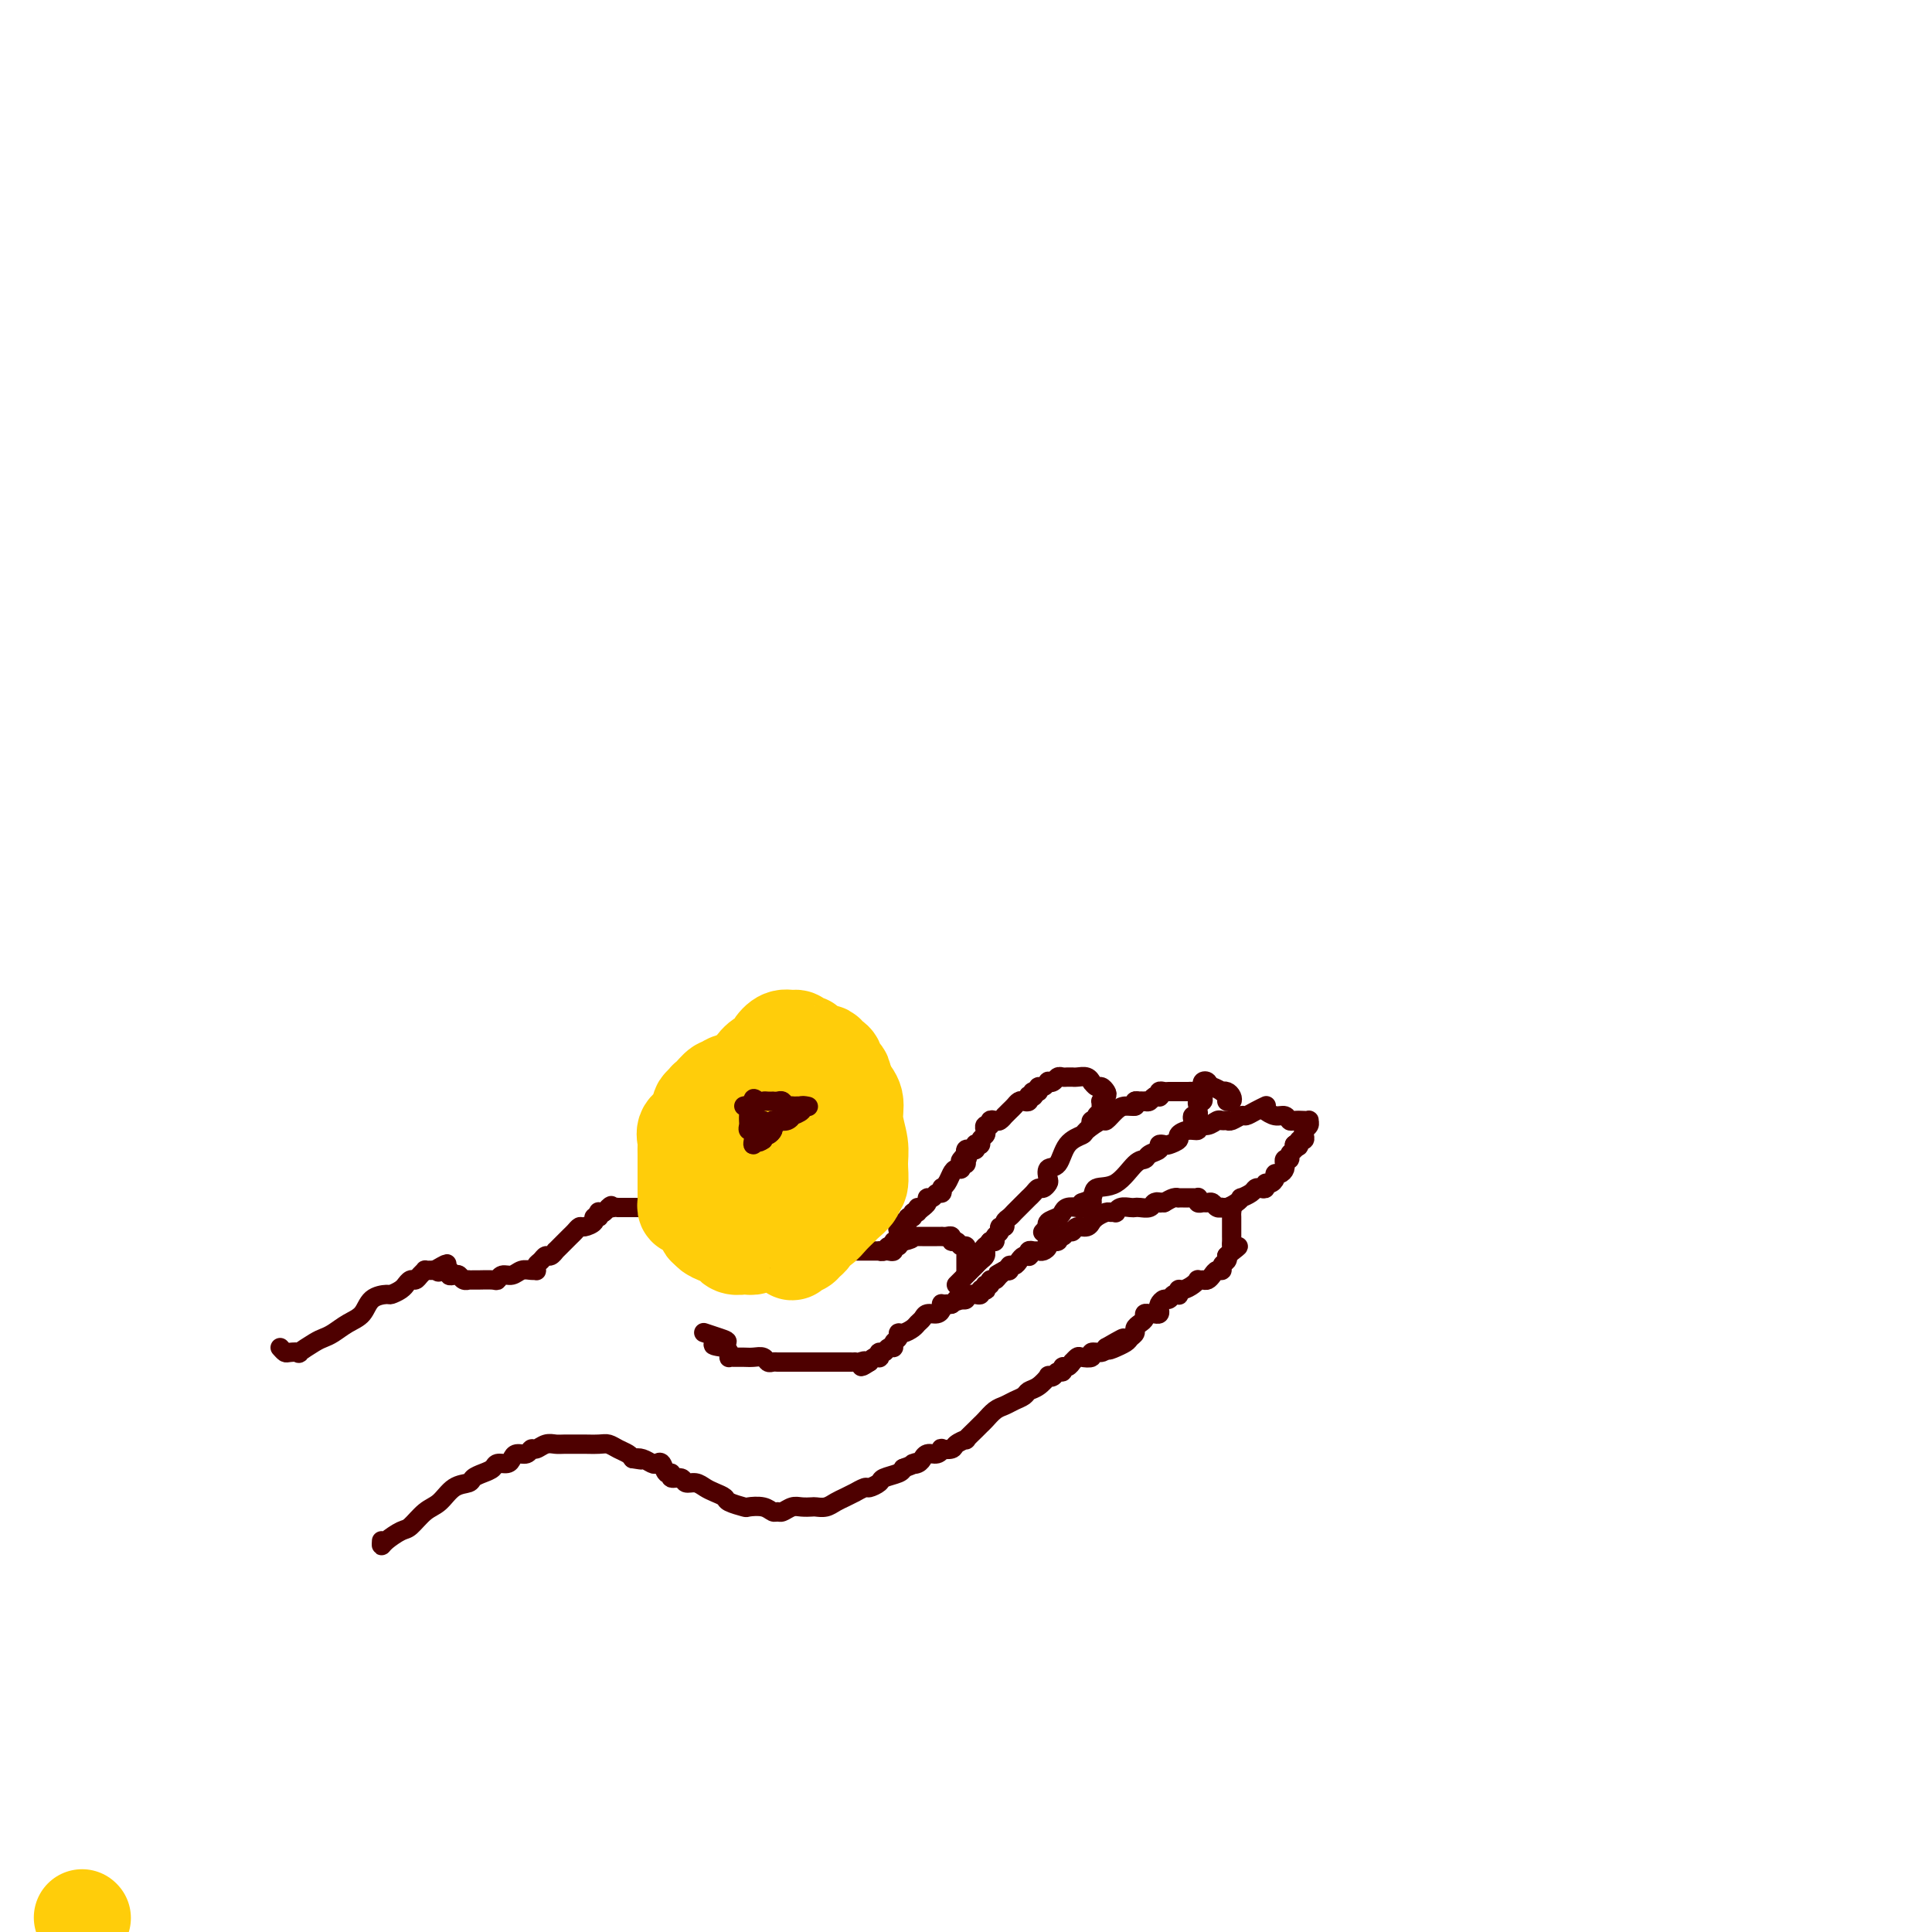 <svg viewBox='0 0 400 400' version='1.1' xmlns='http://www.w3.org/2000/svg' xmlns:xlink='http://www.w3.org/1999/xlink'><g fill='none' stroke='rgb(78,0,0)' stroke-width='4' stroke-linecap='round' stroke-linejoin='round'><path d='M79,319c-0.033,0.478 -0.067,0.955 0,1c0.067,0.045 0.233,-0.343 1,-1c0.767,-0.657 2.133,-1.584 3,-2c0.867,-0.416 1.234,-0.321 2,-1c0.766,-0.679 1.931,-2.132 3,-3c1.069,-0.868 2.043,-1.150 3,-2c0.957,-0.850 1.895,-2.269 3,-3c1.105,-0.731 2.375,-0.774 3,-1c0.625,-0.226 0.605,-0.634 1,-1c0.395,-0.366 1.205,-0.689 2,-1c0.795,-0.311 1.574,-0.609 2,-1c0.426,-0.391 0.499,-0.874 1,-1c0.501,-0.126 1.430,0.106 2,0c0.570,-0.106 0.782,-0.549 1,-1c0.218,-0.451 0.443,-0.909 1,-1c0.557,-0.091 1.448,0.186 2,0c0.552,-0.186 0.765,-0.834 1,-1c0.235,-0.166 0.491,0.152 1,0c0.509,-0.152 1.272,-0.773 2,-1c0.728,-0.227 1.420,-0.061 2,0c0.580,0.061 1.047,0.015 2,0c0.953,-0.015 2.391,-0.001 3,0c0.609,0.001 0.391,-0.011 1,0c0.609,0.011 2.047,0.044 3,0c0.953,-0.044 1.420,-0.167 2,0c0.580,0.167 1.271,0.622 2,1c0.729,0.378 1.494,0.679 2,1c0.506,0.321 0.753,0.660 1,1'/><path d='M131,302c2.980,0.480 1.428,0.179 1,0c-0.428,-0.179 0.266,-0.236 1,0c0.734,0.236 1.507,0.766 2,1c0.493,0.234 0.705,0.172 1,0c0.295,-0.172 0.675,-0.454 1,0c0.325,0.454 0.597,1.642 1,2c0.403,0.358 0.937,-0.115 1,0c0.063,0.115 -0.345,0.818 0,1c0.345,0.182 1.443,-0.159 2,0c0.557,0.159 0.573,0.816 1,1c0.427,0.184 1.264,-0.106 2,0c0.736,0.106 1.371,0.606 2,1c0.629,0.394 1.252,0.680 2,1c0.748,0.320 1.622,0.673 2,1c0.378,0.327 0.262,0.627 1,1c0.738,0.373 2.330,0.818 3,1c0.670,0.182 0.416,0.102 1,0c0.584,-0.102 2.005,-0.227 3,0c0.995,0.227 1.565,0.807 2,1c0.435,0.193 0.736,-0.001 1,0c0.264,0.001 0.490,0.196 1,0c0.510,-0.196 1.306,-0.784 2,-1c0.694,-0.216 1.288,-0.061 2,0c0.712,0.061 1.541,0.028 2,0c0.459,-0.028 0.548,-0.050 1,0c0.452,0.050 1.268,0.172 2,0c0.732,-0.172 1.380,-0.639 2,-1c0.620,-0.361 1.212,-0.618 2,-1c0.788,-0.382 1.774,-0.890 2,-1c0.226,-0.110 -0.306,0.178 0,0c0.306,-0.178 1.451,-0.821 2,-1c0.549,-0.179 0.501,0.107 1,0c0.499,-0.107 1.546,-0.606 2,-1c0.454,-0.394 0.314,-0.683 1,-1c0.686,-0.317 2.196,-0.662 3,-1c0.804,-0.338 0.902,-0.669 1,-1'/><path d='M187,304c4.431,-1.636 2.510,-1.227 2,-1c-0.510,0.227 0.392,0.272 1,0c0.608,-0.272 0.924,-0.861 1,-1c0.076,-0.139 -0.087,0.173 0,0c0.087,-0.173 0.423,-0.830 1,-1c0.577,-0.170 1.396,0.148 2,0c0.604,-0.148 0.993,-0.762 1,-1c0.007,-0.238 -0.368,-0.100 0,0c0.368,0.100 1.478,0.164 2,0c0.522,-0.164 0.455,-0.555 1,-1c0.545,-0.445 1.703,-0.944 2,-1c0.297,-0.056 -0.268,0.332 0,0c0.268,-0.332 1.370,-1.384 2,-2c0.630,-0.616 0.787,-0.795 1,-1c0.213,-0.205 0.481,-0.436 1,-1c0.519,-0.564 1.290,-1.461 2,-2c0.710,-0.539 1.358,-0.721 2,-1c0.642,-0.279 1.276,-0.657 2,-1c0.724,-0.343 1.538,-0.653 2,-1c0.462,-0.347 0.572,-0.733 1,-1c0.428,-0.267 1.175,-0.415 2,-1c0.825,-0.585 1.728,-1.606 2,-2c0.272,-0.394 -0.085,-0.162 0,0c0.085,0.162 0.614,0.255 1,0c0.386,-0.255 0.629,-0.857 1,-1c0.371,-0.143 0.869,0.173 1,0c0.131,-0.173 -0.105,-0.835 0,-1c0.105,-0.165 0.552,0.166 1,0c0.448,-0.166 0.899,-0.828 1,-1c0.101,-0.172 -0.146,0.146 0,0c0.146,-0.146 0.687,-0.756 1,-1c0.313,-0.244 0.399,-0.121 1,0c0.601,0.121 1.718,0.238 2,0c0.282,-0.238 -0.270,-0.833 0,-1c0.270,-0.167 1.363,0.095 2,0c0.637,-0.095 0.819,-0.548 1,-1'/><path d='M229,279c6.655,-3.864 2.294,-1.024 1,0c-1.294,1.024 0.480,0.233 1,0c0.520,-0.233 -0.215,0.092 0,0c0.215,-0.092 1.381,-0.602 2,-1c0.619,-0.398 0.692,-0.684 1,-1c0.308,-0.316 0.852,-0.663 1,-1c0.148,-0.337 -0.101,-0.665 0,-1c0.101,-0.335 0.552,-0.679 1,-1c0.448,-0.321 0.894,-0.621 1,-1c0.106,-0.379 -0.129,-0.837 0,-1c0.129,-0.163 0.622,-0.032 1,0c0.378,0.032 0.640,-0.034 1,0c0.360,0.034 0.817,0.168 1,0c0.183,-0.168 0.090,-0.637 0,-1c-0.090,-0.363 -0.178,-0.619 0,-1c0.178,-0.381 0.622,-0.886 1,-1c0.378,-0.114 0.689,0.162 1,0c0.311,-0.162 0.621,-0.761 1,-1c0.379,-0.239 0.826,-0.119 1,0c0.174,0.119 0.075,0.238 0,0c-0.075,-0.238 -0.126,-0.834 0,-1c0.126,-0.166 0.429,0.099 1,0c0.571,-0.099 1.410,-0.562 2,-1c0.590,-0.438 0.932,-0.852 1,-1c0.068,-0.148 -0.137,-0.030 0,0c0.137,0.030 0.615,-0.030 1,0c0.385,0.030 0.677,0.149 1,0c0.323,-0.149 0.679,-0.565 1,-1c0.321,-0.435 0.608,-0.890 1,-1c0.392,-0.110 0.889,0.125 1,0c0.111,-0.125 -0.162,-0.611 0,-1c0.162,-0.389 0.761,-0.683 1,-1c0.239,-0.317 0.120,-0.659 0,-1'/><path d='M254,260c4.094,-3.179 1.829,-1.625 1,-1c-0.829,0.625 -0.222,0.323 0,0c0.222,-0.323 0.060,-0.665 0,-1c-0.060,-0.335 -0.016,-0.663 0,-1c0.016,-0.337 0.004,-0.682 0,-1c-0.004,-0.318 -0.001,-0.610 0,-1c0.001,-0.390 0.000,-0.878 0,-1c-0.000,-0.122 0.001,0.121 0,0c-0.001,-0.121 -0.003,-0.607 0,-1c0.003,-0.393 0.011,-0.694 0,-1c-0.011,-0.306 -0.041,-0.618 0,-1c0.041,-0.382 0.151,-0.833 0,-1c-0.151,-0.167 -0.565,-0.048 -1,0c-0.435,0.048 -0.890,0.027 -1,0c-0.110,-0.027 0.125,-0.060 0,0c-0.125,0.060 -0.612,0.213 -1,0c-0.388,-0.213 -0.679,-0.793 -1,-1c-0.321,-0.207 -0.674,-0.041 -1,0c-0.326,0.041 -0.626,-0.041 -1,0c-0.374,0.041 -0.821,0.207 -1,0c-0.179,-0.207 -0.089,-0.788 0,-1c0.089,-0.212 0.178,-0.057 0,0c-0.178,0.057 -0.621,0.015 -1,0c-0.379,-0.015 -0.692,-0.005 -1,0c-0.308,0.005 -0.610,0.004 -1,0c-0.390,-0.004 -0.867,-0.011 -1,0c-0.133,0.011 0.080,0.042 0,0c-0.080,-0.042 -0.451,-0.155 -1,0c-0.549,0.155 -1.274,0.577 -2,1'/><path d='M241,249c-2.406,-0.314 -1.422,-0.098 -1,0c0.422,0.098 0.282,0.079 0,0c-0.282,-0.079 -0.704,-0.217 -1,0c-0.296,0.217 -0.464,0.789 -1,1c-0.536,0.211 -1.440,0.060 -2,0c-0.560,-0.060 -0.776,-0.030 -1,0c-0.224,0.030 -0.456,0.061 -1,0c-0.544,-0.061 -1.402,-0.213 -2,0c-0.598,0.213 -0.937,0.792 -1,1c-0.063,0.208 0.151,0.046 0,0c-0.151,-0.046 -0.667,0.025 -1,0c-0.333,-0.025 -0.484,-0.146 -1,0c-0.516,0.146 -1.399,0.560 -2,1c-0.601,0.440 -0.920,0.907 -1,1c-0.080,0.093 0.081,-0.186 0,0c-0.081,0.186 -0.402,0.839 -1,1c-0.598,0.161 -1.471,-0.168 -2,0c-0.529,0.168 -0.714,0.834 -1,1c-0.286,0.166 -0.673,-0.166 -1,0c-0.327,0.166 -0.595,0.832 -1,1c-0.405,0.168 -0.949,-0.161 -1,0c-0.051,0.161 0.390,0.814 0,1c-0.390,0.186 -1.610,-0.093 -2,0c-0.390,0.093 0.049,0.560 0,1c-0.049,0.440 -0.588,0.854 -1,1c-0.412,0.146 -0.698,0.025 -1,0c-0.302,-0.025 -0.620,0.045 -1,0c-0.380,-0.045 -0.823,-0.206 -1,0c-0.177,0.206 -0.089,0.777 0,1c0.089,0.223 0.177,0.097 0,0c-0.177,-0.097 -0.621,-0.166 -1,0c-0.379,0.166 -0.693,0.567 -1,1c-0.307,0.433 -0.608,0.900 -1,1c-0.392,0.100 -0.875,-0.165 -1,0c-0.125,0.165 0.107,0.762 0,1c-0.107,0.238 -0.554,0.119 -1,0'/><path d='M208,263c-3.200,1.813 -0.699,0.346 0,0c0.699,-0.346 -0.405,0.428 -1,1c-0.595,0.572 -0.682,0.942 -1,1c-0.318,0.058 -0.869,-0.194 -1,0c-0.131,0.194 0.157,0.836 0,1c-0.157,0.164 -0.759,-0.148 -1,0c-0.241,0.148 -0.120,0.758 0,1c0.120,0.242 0.238,0.117 0,0c-0.238,-0.117 -0.833,-0.228 -1,0c-0.167,0.228 0.095,0.793 0,1c-0.095,0.207 -0.548,0.054 -1,0c-0.452,-0.054 -0.905,-0.011 -1,0c-0.095,0.011 0.168,-0.011 0,0c-0.168,0.011 -0.767,0.054 -1,0c-0.233,-0.054 -0.101,-0.207 0,0c0.101,0.207 0.172,0.773 0,1c-0.172,0.227 -0.586,0.113 -1,0'/><path d='M199,269c-1.570,0.863 -0.995,0.021 -1,0c-0.005,-0.021 -0.590,0.779 -1,1c-0.410,0.221 -0.646,-0.137 -1,0c-0.354,0.137 -0.826,0.768 -1,1c-0.174,0.232 -0.050,0.066 0,0c0.050,-0.066 0.025,-0.033 0,0'/><path d='M226,249c0.067,0.004 0.134,0.008 0,0c-0.134,-0.008 -0.469,-0.026 -1,0c-0.531,0.026 -1.257,0.098 -1,0c0.257,-0.098 1.498,-0.365 2,-1c0.502,-0.635 0.266,-1.637 1,-2c0.734,-0.363 2.439,-0.086 4,-1c1.561,-0.914 2.978,-3.019 4,-4c1.022,-0.981 1.650,-0.837 2,-1c0.350,-0.163 0.421,-0.631 1,-1c0.579,-0.369 1.666,-0.638 2,-1c0.334,-0.362 -0.084,-0.818 0,-1c0.084,-0.182 0.669,-0.091 1,0c0.331,0.091 0.408,0.183 1,0c0.592,-0.183 1.698,-0.642 2,-1c0.302,-0.358 -0.201,-0.617 0,-1c0.201,-0.383 1.104,-0.891 2,-1c0.896,-0.109 1.784,0.181 2,0c0.216,-0.181 -0.240,-0.833 0,-1c0.240,-0.167 1.177,0.153 2,0c0.823,-0.153 1.534,-0.777 2,-1c0.466,-0.223 0.687,-0.045 1,0c0.313,0.045 0.716,-0.043 1,0c0.284,0.043 0.448,0.218 1,0c0.552,-0.218 1.493,-0.829 2,-1c0.507,-0.171 0.579,0.099 1,0c0.421,-0.099 1.190,-0.565 2,-1c0.810,-0.435 1.660,-0.839 2,-1c0.340,-0.161 0.170,-0.081 0,0'/><path d='M254,250c-0.421,0.000 -0.843,0.001 -1,0c-0.157,-0.001 -0.050,-0.003 0,0c0.050,0.003 0.042,0.011 0,0c-0.042,-0.011 -0.118,-0.041 0,0c0.118,0.041 0.431,0.152 1,0c0.569,-0.152 1.395,-0.566 2,-1c0.605,-0.434 0.988,-0.887 1,-1c0.012,-0.113 -0.347,0.114 0,0c0.347,-0.114 1.399,-0.571 2,-1c0.601,-0.429 0.752,-0.832 1,-1c0.248,-0.168 0.592,-0.100 1,0c0.408,0.100 0.879,0.233 1,0c0.121,-0.233 -0.108,-0.832 0,-1c0.108,-0.168 0.555,0.096 1,0c0.445,-0.096 0.890,-0.552 1,-1c0.110,-0.448 -0.114,-0.890 0,-1c0.114,-0.110 0.565,0.110 1,0c0.435,-0.110 0.853,-0.550 1,-1c0.147,-0.450 0.024,-0.908 0,-1c-0.024,-0.092 0.050,0.183 0,0c-0.050,-0.183 -0.223,-0.822 0,-1c0.223,-0.178 0.843,0.107 1,0c0.157,-0.107 -0.150,-0.606 0,-1c0.150,-0.394 0.757,-0.684 1,-1c0.243,-0.316 0.121,-0.658 0,-1'/><path d='M268,237c2.388,-2.028 1.358,-0.599 1,0c-0.358,0.599 -0.044,0.368 0,0c0.044,-0.368 -0.180,-0.872 0,-1c0.180,-0.128 0.766,0.120 1,0c0.234,-0.120 0.116,-0.606 0,-1c-0.116,-0.394 -0.229,-0.694 0,-1c0.229,-0.306 0.801,-0.618 1,-1c0.199,-0.382 0.026,-0.833 0,-1c-0.026,-0.167 0.096,-0.049 0,0c-0.096,0.049 -0.409,0.028 -1,0c-0.591,-0.028 -1.458,-0.064 -2,0c-0.542,0.064 -0.758,0.227 -1,0c-0.242,-0.227 -0.508,-0.844 -1,-1c-0.492,-0.156 -1.209,0.150 -2,0c-0.791,-0.150 -1.654,-0.757 -2,-1c-0.346,-0.243 -0.173,-0.121 0,0'/><path d='M226,248c0.087,0.453 0.174,0.905 0,1c-0.174,0.095 -0.610,-0.168 -1,0c-0.390,0.168 -0.733,0.766 -1,1c-0.267,0.234 -0.457,0.104 -1,0c-0.543,-0.104 -1.438,-0.181 -2,0c-0.562,0.181 -0.791,0.622 -1,1c-0.209,0.378 -0.400,0.693 -1,1c-0.600,0.307 -1.611,0.604 -2,1c-0.389,0.396 -0.156,0.890 0,1c0.156,0.110 0.234,-0.163 0,0c-0.234,0.163 -0.781,0.761 -1,1c-0.219,0.239 -0.109,0.120 0,0'/><path d='M247,232c-0.113,-0.455 -0.226,-0.909 0,-1c0.226,-0.091 0.792,0.182 1,0c0.208,-0.182 0.060,-0.818 0,-1c-0.060,-0.182 -0.030,0.092 0,0c0.030,-0.092 0.061,-0.549 0,-1c-0.061,-0.451 -0.213,-0.895 0,-1c0.213,-0.105 0.793,0.131 1,0c0.207,-0.131 0.042,-0.627 0,-1c-0.042,-0.373 0.037,-0.623 0,-1c-0.037,-0.377 -0.192,-0.882 0,-1c0.192,-0.118 0.731,0.151 1,0c0.269,-0.151 0.268,-0.721 0,-1c-0.268,-0.279 -0.803,-0.267 -1,0c-0.197,0.267 -0.056,0.791 0,1c0.056,0.209 0.028,0.105 0,0'/><path d='M254,228c0.401,0.083 0.803,0.167 1,0c0.197,-0.167 0.190,-0.584 0,-1c-0.190,-0.416 -0.562,-0.829 -1,-1c-0.438,-0.171 -0.944,-0.099 -1,0c-0.056,0.099 0.336,0.227 0,0c-0.336,-0.227 -1.399,-0.807 -2,-1c-0.601,-0.193 -0.738,0.001 -1,0c-0.262,-0.001 -0.647,-0.196 -1,0c-0.353,0.196 -0.673,0.785 -1,1c-0.327,0.215 -0.661,0.058 -1,0c-0.339,-0.058 -0.682,-0.015 -1,0c-0.318,0.015 -0.610,0.004 -1,0c-0.390,-0.004 -0.878,-0.001 -1,0c-0.122,0.001 0.121,-0.001 0,0c-0.121,0.001 -0.607,0.004 -1,0c-0.393,-0.004 -0.693,-0.015 -1,0c-0.307,0.015 -0.621,0.056 -1,0c-0.379,-0.056 -0.822,-0.207 -1,0c-0.178,0.207 -0.089,0.774 0,1c0.089,0.226 0.178,0.112 0,0c-0.178,-0.112 -0.625,-0.223 -1,0c-0.375,0.223 -0.679,0.778 -1,1c-0.321,0.222 -0.661,0.111 -1,0'/><path d='M237,228c-2.409,0.460 -1.430,0.109 -1,0c0.430,-0.109 0.311,0.022 0,0c-0.311,-0.022 -0.815,-0.198 -1,0c-0.185,0.198 -0.053,0.771 0,1c0.053,0.229 0.026,0.115 0,0'/><path d='M235,228c0.182,0.436 0.363,0.871 0,1c-0.363,0.129 -1.271,-0.050 -2,0c-0.729,0.050 -1.279,0.328 -2,1c-0.721,0.672 -1.615,1.739 -2,2c-0.385,0.261 -0.263,-0.283 -1,0c-0.737,0.283 -2.335,1.395 -3,2c-0.665,0.605 -0.399,0.705 -1,1c-0.601,0.295 -2.069,0.786 -3,2c-0.931,1.214 -1.324,3.152 -2,4c-0.676,0.848 -1.634,0.605 -2,1c-0.366,0.395 -0.139,1.429 0,2c0.139,0.571 0.191,0.679 0,1c-0.191,0.321 -0.625,0.856 -1,1c-0.375,0.144 -0.692,-0.102 -1,0c-0.308,0.102 -0.607,0.552 -1,1c-0.393,0.448 -0.879,0.893 -1,1c-0.121,0.107 0.123,-0.126 0,0c-0.123,0.126 -0.611,0.611 -1,1c-0.389,0.389 -0.677,0.683 -1,1c-0.323,0.317 -0.679,0.659 -1,1c-0.321,0.341 -0.607,0.683 -1,1c-0.393,0.317 -0.894,0.610 -1,1c-0.106,0.390 0.183,0.879 0,1c-0.183,0.121 -0.836,-0.125 -1,0c-0.164,0.125 0.162,0.621 0,1c-0.162,0.379 -0.813,0.640 -1,1c-0.187,0.360 0.089,0.817 0,1c-0.089,0.183 -0.545,0.091 -1,0'/><path d='M205,257c-2.701,3.261 -1.455,1.413 -1,1c0.455,-0.413 0.119,0.610 0,1c-0.119,0.390 -0.020,0.146 0,0c0.020,-0.146 -0.037,-0.193 0,0c0.037,0.193 0.169,0.625 0,1c-0.169,0.375 -0.638,0.693 -1,1c-0.362,0.307 -0.618,0.603 -1,1c-0.382,0.397 -0.890,0.894 -1,1c-0.110,0.106 0.177,-0.178 0,0c-0.177,0.178 -0.818,0.818 -1,1c-0.182,0.182 0.096,-0.096 0,0c-0.096,0.096 -0.564,0.564 -1,1c-0.436,0.436 -0.839,0.839 -1,1c-0.161,0.161 -0.081,0.081 0,0'/><path d='M226,233c-0.111,-0.416 -0.222,-0.833 0,-1c0.222,-0.167 0.777,-0.086 1,0c0.223,0.086 0.112,0.177 0,0c-0.112,-0.177 -0.227,-0.621 0,-1c0.227,-0.379 0.796,-0.693 1,-1c0.204,-0.307 0.041,-0.607 0,-1c-0.041,-0.393 0.038,-0.880 0,-1c-0.038,-0.120 -0.195,0.126 0,0c0.195,-0.126 0.742,-0.626 1,-1c0.258,-0.374 0.227,-0.622 0,-1c-0.227,-0.378 -0.649,-0.885 -1,-1c-0.351,-0.115 -0.632,0.162 -1,0c-0.368,-0.162 -0.823,-0.761 -1,-1c-0.177,-0.239 -0.076,-0.117 0,0c0.076,0.117 0.126,0.227 0,0c-0.126,-0.227 -0.429,-0.793 -1,-1c-0.571,-0.207 -1.410,-0.055 -2,0c-0.590,0.055 -0.932,0.014 -1,0c-0.068,-0.014 0.137,0.000 0,0c-0.137,-0.000 -0.615,-0.014 -1,0c-0.385,0.014 -0.677,0.055 -1,0c-0.323,-0.055 -0.678,-0.207 -1,0c-0.322,0.207 -0.612,0.773 -1,1c-0.388,0.227 -0.875,0.116 -1,0c-0.125,-0.116 0.111,-0.237 0,0c-0.111,0.237 -0.568,0.833 -1,1c-0.432,0.167 -0.838,-0.095 -1,0c-0.162,0.095 -0.081,0.548 0,1'/><path d='M215,226c-1.790,0.405 -1.263,-0.084 -1,0c0.263,0.084 0.264,0.741 0,1c-0.264,0.259 -0.792,0.121 -1,0c-0.208,-0.121 -0.097,-0.226 0,0c0.097,0.226 0.181,0.781 0,1c-0.181,0.219 -0.627,0.101 -1,0c-0.373,-0.101 -0.674,-0.186 -1,0c-0.326,0.186 -0.679,0.642 -1,1c-0.321,0.358 -0.611,0.618 -1,1c-0.389,0.382 -0.879,0.886 -1,1c-0.121,0.114 0.126,-0.162 0,0c-0.126,0.162 -0.626,0.760 -1,1c-0.374,0.240 -0.622,0.120 -1,0c-0.378,-0.120 -0.885,-0.239 -1,0c-0.115,0.239 0.161,0.837 0,1c-0.161,0.163 -0.760,-0.110 -1,0c-0.240,0.110 -0.121,0.604 0,1c0.121,0.396 0.242,0.694 0,1c-0.242,0.306 -0.849,0.622 -1,1c-0.151,0.378 0.153,0.820 0,1c-0.153,0.180 -0.763,0.100 -1,0c-0.237,-0.100 -0.102,-0.220 0,0c0.102,0.220 0.172,0.781 0,1c-0.172,0.219 -0.585,0.098 -1,0c-0.415,-0.098 -0.833,-0.171 -1,0c-0.167,0.171 -0.084,0.585 0,1'/><path d='M200,239c-2.316,2.255 -0.606,1.393 0,1c0.606,-0.393 0.107,-0.316 0,0c-0.107,0.316 0.179,0.871 0,1c-0.179,0.129 -0.821,-0.169 -1,0c-0.179,0.169 0.106,0.805 0,1c-0.106,0.195 -0.603,-0.053 -1,0c-0.397,0.053 -0.695,0.405 -1,1c-0.305,0.595 -0.617,1.431 -1,2c-0.383,0.569 -0.838,0.869 -1,1c-0.162,0.131 -0.032,0.092 0,0c0.032,-0.092 -0.034,-0.236 0,0c0.034,0.236 0.168,0.850 0,1c-0.168,0.150 -0.637,-0.166 -1,0c-0.363,0.166 -0.619,0.815 -1,1c-0.381,0.185 -0.886,-0.095 -1,0c-0.114,0.095 0.161,0.564 0,1c-0.161,0.436 -0.760,0.839 -1,1c-0.240,0.161 -0.120,0.081 0,0'/><path d='M191,250c-1.636,1.636 -1.227,0.227 -1,0c0.227,-0.227 0.272,0.728 0,1c-0.272,0.272 -0.862,-0.138 -1,0c-0.138,0.138 0.174,0.826 0,1c-0.174,0.174 -0.835,-0.164 -1,0c-0.165,0.164 0.166,0.832 0,1c-0.166,0.168 -0.829,-0.162 -1,0c-0.171,0.162 0.150,0.817 0,1c-0.150,0.183 -0.771,-0.105 -1,0c-0.229,0.105 -0.065,0.601 0,1c0.065,0.399 0.032,0.699 0,1c-0.032,0.301 -0.064,0.602 0,1c0.064,0.398 0.224,0.891 0,1c-0.224,0.109 -0.831,-0.167 -1,0c-0.169,0.167 0.099,0.777 0,1c-0.099,0.223 -0.565,0.060 -1,0c-0.435,-0.060 -0.839,-0.017 -1,0c-0.161,0.017 -0.081,0.009 0,0'/><path d='M58,279c0.376,0.419 0.751,0.838 1,1c0.249,0.162 0.370,0.068 1,0c0.630,-0.068 1.768,-0.111 2,0c0.232,0.111 -0.441,0.377 0,0c0.441,-0.377 1.995,-1.398 3,-2c1.005,-0.602 1.461,-0.784 2,-1c0.539,-0.216 1.160,-0.464 2,-1c0.840,-0.536 1.898,-1.358 3,-2c1.102,-0.642 2.249,-1.103 3,-2c0.751,-0.897 1.105,-2.230 2,-3c0.895,-0.770 2.330,-0.976 3,-1c0.670,-0.024 0.575,0.133 1,0c0.425,-0.133 1.371,-0.557 2,-1c0.629,-0.443 0.942,-0.906 1,-1c0.058,-0.094 -0.138,0.181 0,0c0.138,-0.181 0.611,-0.819 1,-1c0.389,-0.181 0.696,0.095 1,0c0.304,-0.095 0.606,-0.561 1,-1c0.394,-0.439 0.879,-0.850 1,-1c0.121,-0.150 -0.121,-0.041 0,0c0.121,0.041 0.606,0.012 1,0c0.394,-0.012 0.697,-0.006 1,0'/><path d='M90,263c4.514,-2.630 1.797,-0.705 1,0c-0.797,0.705 0.324,0.190 1,0c0.676,-0.190 0.907,-0.054 1,0c0.093,0.054 0.046,0.027 0,0'/><path d='M93,263c0.417,0.222 -0.042,0.777 0,1c0.042,0.223 0.585,0.112 1,0c0.415,-0.112 0.703,-0.226 1,0c0.297,0.226 0.602,0.793 1,1c0.398,0.207 0.888,0.055 1,0c0.112,-0.055 -0.153,-0.014 0,0c0.153,0.014 0.723,-0.000 1,0c0.277,0.000 0.262,0.015 1,0c0.738,-0.015 2.228,-0.060 3,0c0.772,0.060 0.826,0.226 1,0c0.174,-0.226 0.467,-0.846 1,-1c0.533,-0.154 1.306,0.156 2,0c0.694,-0.156 1.310,-0.777 2,-1c0.690,-0.223 1.456,-0.048 2,0c0.544,0.048 0.867,-0.030 1,0c0.133,0.030 0.077,0.167 0,0c-0.077,-0.167 -0.174,-0.637 0,-1c0.174,-0.363 0.620,-0.618 1,-1c0.380,-0.382 0.693,-0.890 1,-1c0.307,-0.110 0.607,0.178 1,0c0.393,-0.178 0.879,-0.821 1,-1c0.121,-0.179 -0.122,0.107 0,0c0.122,-0.107 0.610,-0.607 1,-1c0.390,-0.393 0.680,-0.679 1,-1c0.320,-0.321 0.668,-0.677 1,-1c0.332,-0.323 0.648,-0.612 1,-1c0.352,-0.388 0.739,-0.873 1,-1c0.261,-0.127 0.396,0.106 1,0c0.604,-0.106 1.678,-0.550 2,-1c0.322,-0.450 -0.107,-0.905 0,-1c0.107,-0.095 0.750,0.170 1,0c0.250,-0.170 0.106,-0.777 0,-1c-0.106,-0.223 -0.173,-0.064 0,0c0.173,0.064 0.587,0.032 1,0'/><path d='M125,251c2.503,-2.083 1.262,-1.290 1,-1c-0.262,0.290 0.455,0.078 1,0c0.545,-0.078 0.920,-0.021 1,0c0.080,0.021 -0.133,0.006 0,0c0.133,-0.006 0.614,-0.002 1,0c0.386,0.002 0.678,0.000 1,0c0.322,-0.000 0.674,-0.000 1,0c0.326,0.000 0.626,0.000 1,0c0.374,-0.000 0.822,-0.001 1,0c0.178,0.001 0.085,0.004 0,0c-0.085,-0.004 -0.163,-0.016 0,0c0.163,0.016 0.565,0.060 1,0c0.435,-0.060 0.901,-0.223 1,0c0.099,0.223 -0.169,0.833 0,1c0.169,0.167 0.776,-0.109 1,0c0.224,0.109 0.064,0.603 0,1c-0.064,0.397 -0.032,0.699 0,1'/><path d='M136,253c0.536,0.404 0.875,-0.085 1,0c0.125,0.085 0.036,0.745 0,1c-0.036,0.255 -0.020,0.106 0,0c0.020,-0.106 0.043,-0.168 0,0c-0.043,0.168 -0.151,0.566 0,1c0.151,0.434 0.561,0.905 1,1c0.439,0.095 0.906,-0.186 1,0c0.094,0.186 -0.186,0.838 0,1c0.186,0.162 0.838,-0.167 1,0c0.162,0.167 -0.167,0.829 0,1c0.167,0.171 0.829,-0.150 1,0c0.171,0.150 -0.148,0.773 0,1c0.148,0.227 0.761,0.060 1,0c0.239,-0.060 0.102,-0.012 0,0c-0.102,0.012 -0.168,-0.011 0,0c0.168,0.011 0.570,0.055 1,0c0.430,-0.055 0.888,-0.211 1,0c0.112,0.211 -0.124,0.788 0,1c0.124,0.212 0.607,0.061 1,0c0.393,-0.061 0.697,-0.030 1,0'/><path d='M146,260c1.560,1.022 0.459,0.077 0,0c-0.459,-0.077 -0.278,0.715 0,1c0.278,0.285 0.653,0.062 1,0c0.347,-0.062 0.667,0.036 1,0c0.333,-0.036 0.681,-0.206 1,0c0.319,0.206 0.610,0.787 1,1c0.390,0.213 0.878,0.057 1,0c0.122,-0.057 -0.121,-0.015 0,0c0.121,0.015 0.606,0.004 1,0c0.394,-0.004 0.697,-0.001 1,0c0.303,0.001 0.606,0.000 1,0c0.394,-0.000 0.879,-0.000 1,0c0.121,0.000 -0.123,0.000 0,0c0.123,-0.000 0.611,-0.000 1,0c0.389,0.000 0.678,0.000 1,0c0.322,-0.000 0.678,-0.000 1,0c0.322,0.000 0.611,0.000 1,0c0.389,-0.000 0.877,-0.000 1,0c0.123,0.000 -0.121,0.001 0,0c0.121,-0.001 0.606,-0.004 1,0c0.394,0.004 0.697,0.015 1,0c0.303,-0.015 0.606,-0.056 1,0c0.394,0.056 0.879,0.207 1,0c0.121,-0.207 -0.122,-0.774 0,-1c0.122,-0.226 0.607,-0.113 1,0c0.393,0.113 0.693,0.226 1,0c0.307,-0.226 0.621,-0.792 1,-1c0.379,-0.208 0.823,-0.060 1,0c0.177,0.060 0.089,0.030 0,0'/><path d='M168,260c3.566,-0.016 1.480,-0.057 1,0c-0.480,0.057 0.646,0.211 1,0c0.354,-0.211 -0.064,-0.789 0,-1c0.064,-0.211 0.608,-0.057 1,0c0.392,0.057 0.630,0.015 1,0c0.370,-0.015 0.872,-0.004 1,0c0.128,0.004 -0.120,0.001 0,0c0.120,-0.001 0.606,-0.000 1,0c0.394,0.000 0.697,0.000 1,0c0.303,-0.000 0.606,-0.000 1,0c0.394,0.000 0.879,0.000 1,0c0.121,-0.000 -0.123,-0.000 0,0c0.123,0.000 0.611,0.000 1,0c0.389,-0.000 0.678,-0.000 1,0c0.322,0.000 0.678,0.001 1,0c0.322,-0.001 0.611,-0.004 1,0c0.389,0.004 0.879,0.016 1,0c0.121,-0.016 -0.126,-0.061 0,0c0.126,0.061 0.626,0.226 1,0c0.374,-0.226 0.621,-0.845 1,-1c0.379,-0.155 0.889,0.155 1,0c0.111,-0.155 -0.176,-0.773 0,-1c0.176,-0.227 0.817,-0.061 1,0c0.183,0.061 -0.090,0.017 0,0c0.090,-0.017 0.545,-0.009 1,0'/><path d='M187,257c3.117,-0.691 1.409,-0.917 1,-1c-0.409,-0.083 0.482,-0.022 1,0c0.518,0.022 0.664,0.006 1,0c0.336,-0.006 0.863,-0.002 1,0c0.137,0.002 -0.117,0.000 0,0c0.117,-0.000 0.605,-0.000 1,0c0.395,0.000 0.697,0.000 1,0c0.303,-0.000 0.607,-0.001 1,0c0.393,0.001 0.875,0.004 1,0c0.125,-0.004 -0.107,-0.016 0,0c0.107,0.016 0.553,0.061 1,0c0.447,-0.061 0.894,-0.228 1,0c0.106,0.228 -0.129,0.850 0,1c0.129,0.150 0.623,-0.171 1,0c0.377,0.171 0.637,0.833 1,1c0.363,0.167 0.829,-0.163 1,0c0.171,0.163 0.046,0.817 0,1c-0.046,0.183 -0.012,-0.106 0,0c0.012,0.106 0.003,0.606 0,1c-0.003,0.394 -0.001,0.683 0,1c0.001,0.317 0.000,0.662 0,1c-0.000,0.338 -0.000,0.669 0,1'/><path d='M197,270c-0.311,-0.006 -0.621,-0.012 -1,0c-0.379,0.012 -0.826,0.041 -1,0c-0.174,-0.041 -0.074,-0.152 0,0c0.074,0.152 0.122,0.565 0,1c-0.122,0.435 -0.413,0.890 -1,1c-0.587,0.110 -1.470,-0.124 -2,0c-0.530,0.124 -0.706,0.607 -1,1c-0.294,0.393 -0.705,0.697 -1,1c-0.295,0.303 -0.475,0.606 -1,1c-0.525,0.394 -1.394,0.880 -2,1c-0.606,0.120 -0.950,-0.127 -1,0c-0.050,0.127 0.194,0.626 0,1c-0.194,0.374 -0.826,0.621 -1,1c-0.174,0.379 0.111,0.890 0,1c-0.111,0.110 -0.617,-0.181 -1,0c-0.383,0.181 -0.641,0.832 -1,1c-0.359,0.168 -0.817,-0.148 -1,0c-0.183,0.148 -0.090,0.761 0,1c0.090,0.239 0.178,0.103 0,0c-0.178,-0.103 -0.622,-0.172 -1,0c-0.378,0.172 -0.689,0.586 -1,1'/><path d='M180,282c-2.813,1.856 -1.344,0.497 -1,0c0.344,-0.497 -0.436,-0.133 -1,0c-0.564,0.133 -0.912,0.036 -1,0c-0.088,-0.036 0.082,-0.010 0,0c-0.082,0.010 -0.417,0.003 -1,0c-0.583,-0.003 -1.413,-0.001 -2,0c-0.587,0.001 -0.931,0.000 -1,0c-0.069,-0.000 0.136,-0.000 0,0c-0.136,0.000 -0.615,0.000 -1,0c-0.385,-0.000 -0.677,-0.000 -1,0c-0.323,0.000 -0.678,0.000 -1,0c-0.322,-0.000 -0.611,-0.000 -1,0c-0.389,0.000 -0.877,-0.000 -1,0c-0.123,0.000 0.121,0.000 0,0c-0.121,-0.000 -0.606,-0.000 -1,0c-0.394,0.000 -0.697,0.000 -1,0c-0.303,-0.000 -0.606,-0.000 -1,0c-0.394,0.000 -0.879,0.000 -1,0c-0.121,-0.000 0.122,-0.000 0,0c-0.122,0.000 -0.610,0.001 -1,0c-0.390,-0.001 -0.681,-0.004 -1,0c-0.319,0.004 -0.666,0.015 -1,0c-0.334,-0.015 -0.656,-0.057 -1,0c-0.344,0.057 -0.712,0.211 -1,0c-0.288,-0.211 -0.498,-0.789 -1,-1c-0.502,-0.211 -1.298,-0.056 -2,0c-0.702,0.056 -1.312,0.012 -2,0c-0.688,-0.012 -1.455,0.008 -2,0c-0.545,-0.008 -0.868,-0.043 -1,0c-0.132,0.043 -0.074,0.166 0,0c0.074,-0.166 0.164,-0.619 0,-1c-0.164,-0.381 -0.582,-0.691 -1,-1'/><path d='M150,279c-4.628,-0.646 -1.199,-0.761 0,-1c1.199,-0.239 0.169,-0.603 -1,-1c-1.169,-0.397 -2.477,-0.828 -3,-1c-0.523,-0.172 -0.262,-0.086 0,0'/></g>
<g fill='none' stroke='rgb(255,205,10)' stroke-width='20' stroke-linecap='round' stroke-linejoin='round'><path d='M165,220c-0.027,-0.424 -0.054,-0.847 0,-1c0.054,-0.153 0.190,-0.035 0,0c-0.190,0.035 -0.706,-0.012 -1,0c-0.294,0.012 -0.366,0.083 -1,0c-0.634,-0.083 -1.830,-0.319 -3,0c-1.170,0.319 -2.316,1.194 -3,2c-0.684,0.806 -0.908,1.543 -2,2c-1.092,0.457 -3.053,0.633 -4,1c-0.947,0.367 -0.880,0.926 -1,1c-0.120,0.074 -0.428,-0.337 -1,0c-0.572,0.337 -1.409,1.421 -2,2c-0.591,0.579 -0.936,0.655 -1,1c-0.064,0.345 0.155,0.961 0,1c-0.155,0.039 -0.682,-0.499 -1,0c-0.318,0.499 -0.425,2.034 -1,3c-0.575,0.966 -1.618,1.362 -2,2c-0.382,0.638 -0.102,1.518 0,2c0.102,0.482 0.027,0.567 0,1c-0.027,0.433 -0.007,1.215 0,2c0.007,0.785 0.002,1.573 0,2c-0.002,0.427 -0.001,0.492 0,1c0.001,0.508 0.000,1.460 0,2c-0.000,0.540 -0.000,0.670 0,1c0.000,0.330 0.000,0.862 0,1c-0.000,0.138 -0.001,-0.117 0,0c0.001,0.117 0.003,0.606 0,1c-0.003,0.394 -0.012,0.693 0,1c0.012,0.307 0.044,0.621 0,1c-0.044,0.379 -0.166,0.821 0,1c0.166,0.179 0.618,0.094 1,0c0.382,-0.094 0.694,-0.196 1,0c0.306,0.196 0.608,0.692 1,1c0.392,0.308 0.875,0.429 1,1c0.125,0.571 -0.107,1.592 0,2c0.107,0.408 0.554,0.204 1,0'/><path d='M147,254c0.664,0.780 -0.176,0.730 0,1c0.176,0.270 1.370,0.861 2,1c0.630,0.139 0.697,-0.173 1,0c0.303,0.173 0.842,0.831 1,1c0.158,0.169 -0.063,-0.151 0,0c0.063,0.151 0.412,0.774 1,1c0.588,0.226 1.417,0.057 2,0c0.583,-0.057 0.921,-0.001 1,0c0.079,0.001 -0.100,-0.053 0,0c0.100,0.053 0.478,0.214 1,0c0.522,-0.214 1.186,-0.805 2,-1c0.814,-0.195 1.777,0.004 2,0c0.223,-0.004 -0.295,-0.210 0,0c0.295,0.210 1.403,0.837 2,1c0.597,0.163 0.685,-0.137 1,0c0.315,0.137 0.858,0.713 1,1c0.142,0.287 -0.117,0.285 0,0c0.117,-0.285 0.609,-0.855 1,-1c0.391,-0.145 0.681,0.134 1,0c0.319,-0.134 0.665,-0.683 1,-1c0.335,-0.317 0.657,-0.404 1,-1c0.343,-0.596 0.706,-1.703 1,-2c0.294,-0.297 0.517,0.215 1,0c0.483,-0.215 1.225,-1.157 2,-2c0.775,-0.843 1.585,-1.585 2,-2c0.415,-0.415 0.437,-0.502 1,-1c0.563,-0.498 1.669,-1.409 2,-2c0.331,-0.591 -0.112,-0.864 0,-1c0.112,-0.136 0.777,-0.136 1,-1c0.223,-0.864 0.002,-2.591 0,-4c-0.002,-1.409 0.216,-2.502 0,-4c-0.216,-1.498 -0.866,-3.403 -1,-5c-0.134,-1.597 0.247,-2.885 0,-4c-0.247,-1.115 -1.124,-2.058 -2,-3'/><path d='M175,225c-0.472,-3.825 -0.651,-2.388 -1,-2c-0.349,0.388 -0.866,-0.274 -1,-1c-0.134,-0.726 0.115,-1.518 0,-2c-0.115,-0.482 -0.594,-0.655 -1,-1c-0.406,-0.345 -0.739,-0.862 -1,-1c-0.261,-0.138 -0.451,0.103 -1,0c-0.549,-0.103 -1.456,-0.549 -2,-1c-0.544,-0.451 -0.726,-0.907 -1,-1c-0.274,-0.093 -0.640,0.177 -1,0c-0.360,-0.177 -0.712,-0.800 -1,-1c-0.288,-0.200 -0.510,0.022 -1,0c-0.490,-0.022 -1.249,-0.288 -2,0c-0.751,0.288 -1.496,1.130 -2,2c-0.504,0.870 -0.768,1.766 -1,2c-0.232,0.234 -0.433,-0.195 -1,0c-0.567,0.195 -1.499,1.014 -2,2c-0.501,0.986 -0.571,2.138 -1,3c-0.429,0.862 -1.215,1.434 -2,2c-0.785,0.566 -1.567,1.127 -2,2c-0.433,0.873 -0.516,2.059 -1,3c-0.484,0.941 -1.371,1.638 -2,3c-0.629,1.362 -1.002,3.388 -1,5c0.002,1.612 0.380,2.810 1,4c0.620,1.190 1.484,2.371 2,3c0.516,0.629 0.684,0.706 1,1c0.316,0.294 0.781,0.806 1,1c0.219,0.194 0.194,0.069 1,0c0.806,-0.069 2.444,-0.082 3,0c0.556,0.082 0.030,0.259 1,0c0.970,-0.259 3.434,-0.954 5,-2c1.566,-1.046 2.233,-2.444 3,-4c0.767,-1.556 1.634,-3.271 2,-5c0.366,-1.729 0.231,-3.471 0,-5c-0.231,-1.529 -0.558,-2.843 -1,-4c-0.442,-1.157 -1.000,-2.155 -2,-3c-1.000,-0.845 -2.443,-1.536 -4,-1c-1.557,0.536 -3.227,2.298 -4,3c-0.773,0.702 -0.649,0.343 -1,1c-0.351,0.657 -1.175,2.328 -2,4'/><path d='M153,232c-1.257,1.177 -0.900,0.119 -1,1c-0.100,0.881 -0.656,3.700 -1,6c-0.344,2.300 -0.477,4.081 0,5c0.477,0.919 1.565,0.977 2,1c0.435,0.023 0.218,0.012 0,0'/><path d='M17,397c0.000,0.000 0.100,0.100 0.1,0.1'/><path d='M161,230c0.120,0.447 0.239,0.893 0,1c-0.239,0.107 -0.838,-0.127 -1,0c-0.162,0.127 0.111,0.613 0,1c-0.111,0.387 -0.608,0.675 -1,1c-0.392,0.325 -0.679,0.687 -1,1c-0.321,0.313 -0.674,0.578 -1,1c-0.326,0.422 -0.623,1.000 -1,1c-0.377,0.000 -0.833,-0.577 -1,-1c-0.167,-0.423 -0.045,-0.691 0,-1c0.045,-0.309 0.012,-0.660 0,-1c-0.012,-0.340 -0.003,-0.669 0,-1c0.003,-0.331 0.002,-0.663 0,-1c-0.002,-0.337 -0.004,-0.679 0,-1c0.004,-0.321 0.015,-0.622 0,-1c-0.015,-0.378 -0.056,-0.833 0,-1c0.056,-0.167 0.207,-0.045 0,0c-0.207,0.045 -0.774,0.013 -1,0c-0.226,-0.013 -0.113,-0.006 0,0'/></g>
<g fill='none' stroke='rgb(78,0,0)' stroke-width='4' stroke-linecap='round' stroke-linejoin='round'><path d='M164,231c0.089,-0.360 0.177,-0.720 0,-1c-0.177,-0.280 -0.621,-0.478 -1,0c-0.379,0.478 -0.693,1.634 -1,2c-0.307,0.366 -0.608,-0.059 -1,0c-0.392,0.059 -0.875,0.601 -1,1c-0.125,0.399 0.110,0.654 0,1c-0.110,0.346 -0.564,0.783 -1,1c-0.436,0.217 -0.853,0.216 -1,0c-0.147,-0.216 -0.024,-0.645 0,-1c0.024,-0.355 -0.050,-0.634 0,-1c0.050,-0.366 0.224,-0.819 0,-1c-0.224,-0.181 -0.845,-0.090 -1,0c-0.155,0.090 0.154,0.178 0,0c-0.154,-0.178 -0.773,-0.622 -1,-1c-0.227,-0.378 -0.061,-0.689 0,-1c0.061,-0.311 0.016,-0.622 0,-1c-0.016,-0.378 -0.005,-0.822 0,-1c0.005,-0.178 0.002,-0.089 0,0'/><path d='M156,228c-0.287,-1.083 0.497,-0.290 1,0c0.503,0.290 0.726,0.078 1,0c0.274,-0.078 0.598,-0.022 1,0c0.402,0.022 0.881,0.010 1,0c0.119,-0.010 -0.122,-0.017 0,0c0.122,0.017 0.606,0.057 1,0c0.394,-0.057 0.697,-0.211 1,0c0.303,0.211 0.606,0.789 1,1c0.394,0.211 0.879,0.057 1,0c0.121,-0.057 -0.121,-0.015 0,0c0.121,0.015 0.606,0.004 1,0c0.394,-0.004 0.697,-0.002 1,0'/><path d='M166,229c1.843,0.166 1.451,0.082 1,0c-0.451,-0.082 -0.960,-0.162 -1,0c-0.040,0.162 0.389,0.565 0,1c-0.389,0.435 -1.596,0.900 -2,1c-0.404,0.100 -0.003,-0.166 0,0c0.003,0.166 -0.391,0.765 -1,1c-0.609,0.235 -1.434,0.105 -2,0c-0.566,-0.105 -0.873,-0.187 -1,0c-0.127,0.187 -0.073,0.641 0,1c0.073,0.359 0.164,0.622 0,1c-0.164,0.378 -0.583,0.871 -1,1c-0.417,0.129 -0.834,-0.106 -1,0c-0.166,0.106 -0.083,0.553 0,1'/><path d='M158,236c-1.403,1.009 -0.911,0.032 -1,0c-0.089,-0.032 -0.760,0.882 -1,1c-0.240,0.118 -0.050,-0.560 0,-1c0.050,-0.440 -0.039,-0.643 0,-1c0.039,-0.357 0.207,-0.869 0,-1c-0.207,-0.131 -0.787,0.119 -1,0c-0.213,-0.119 -0.057,-0.605 0,-1c0.057,-0.395 0.016,-0.698 0,-1c-0.016,-0.302 -0.008,-0.603 0,-1c0.008,-0.397 0.016,-0.891 0,-1c-0.016,-0.109 -0.056,0.167 0,0c0.056,-0.167 0.207,-0.776 0,-1c-0.207,-0.224 -0.774,-0.064 -1,0c-0.226,0.064 -0.113,0.032 0,0'/></g>
</svg>